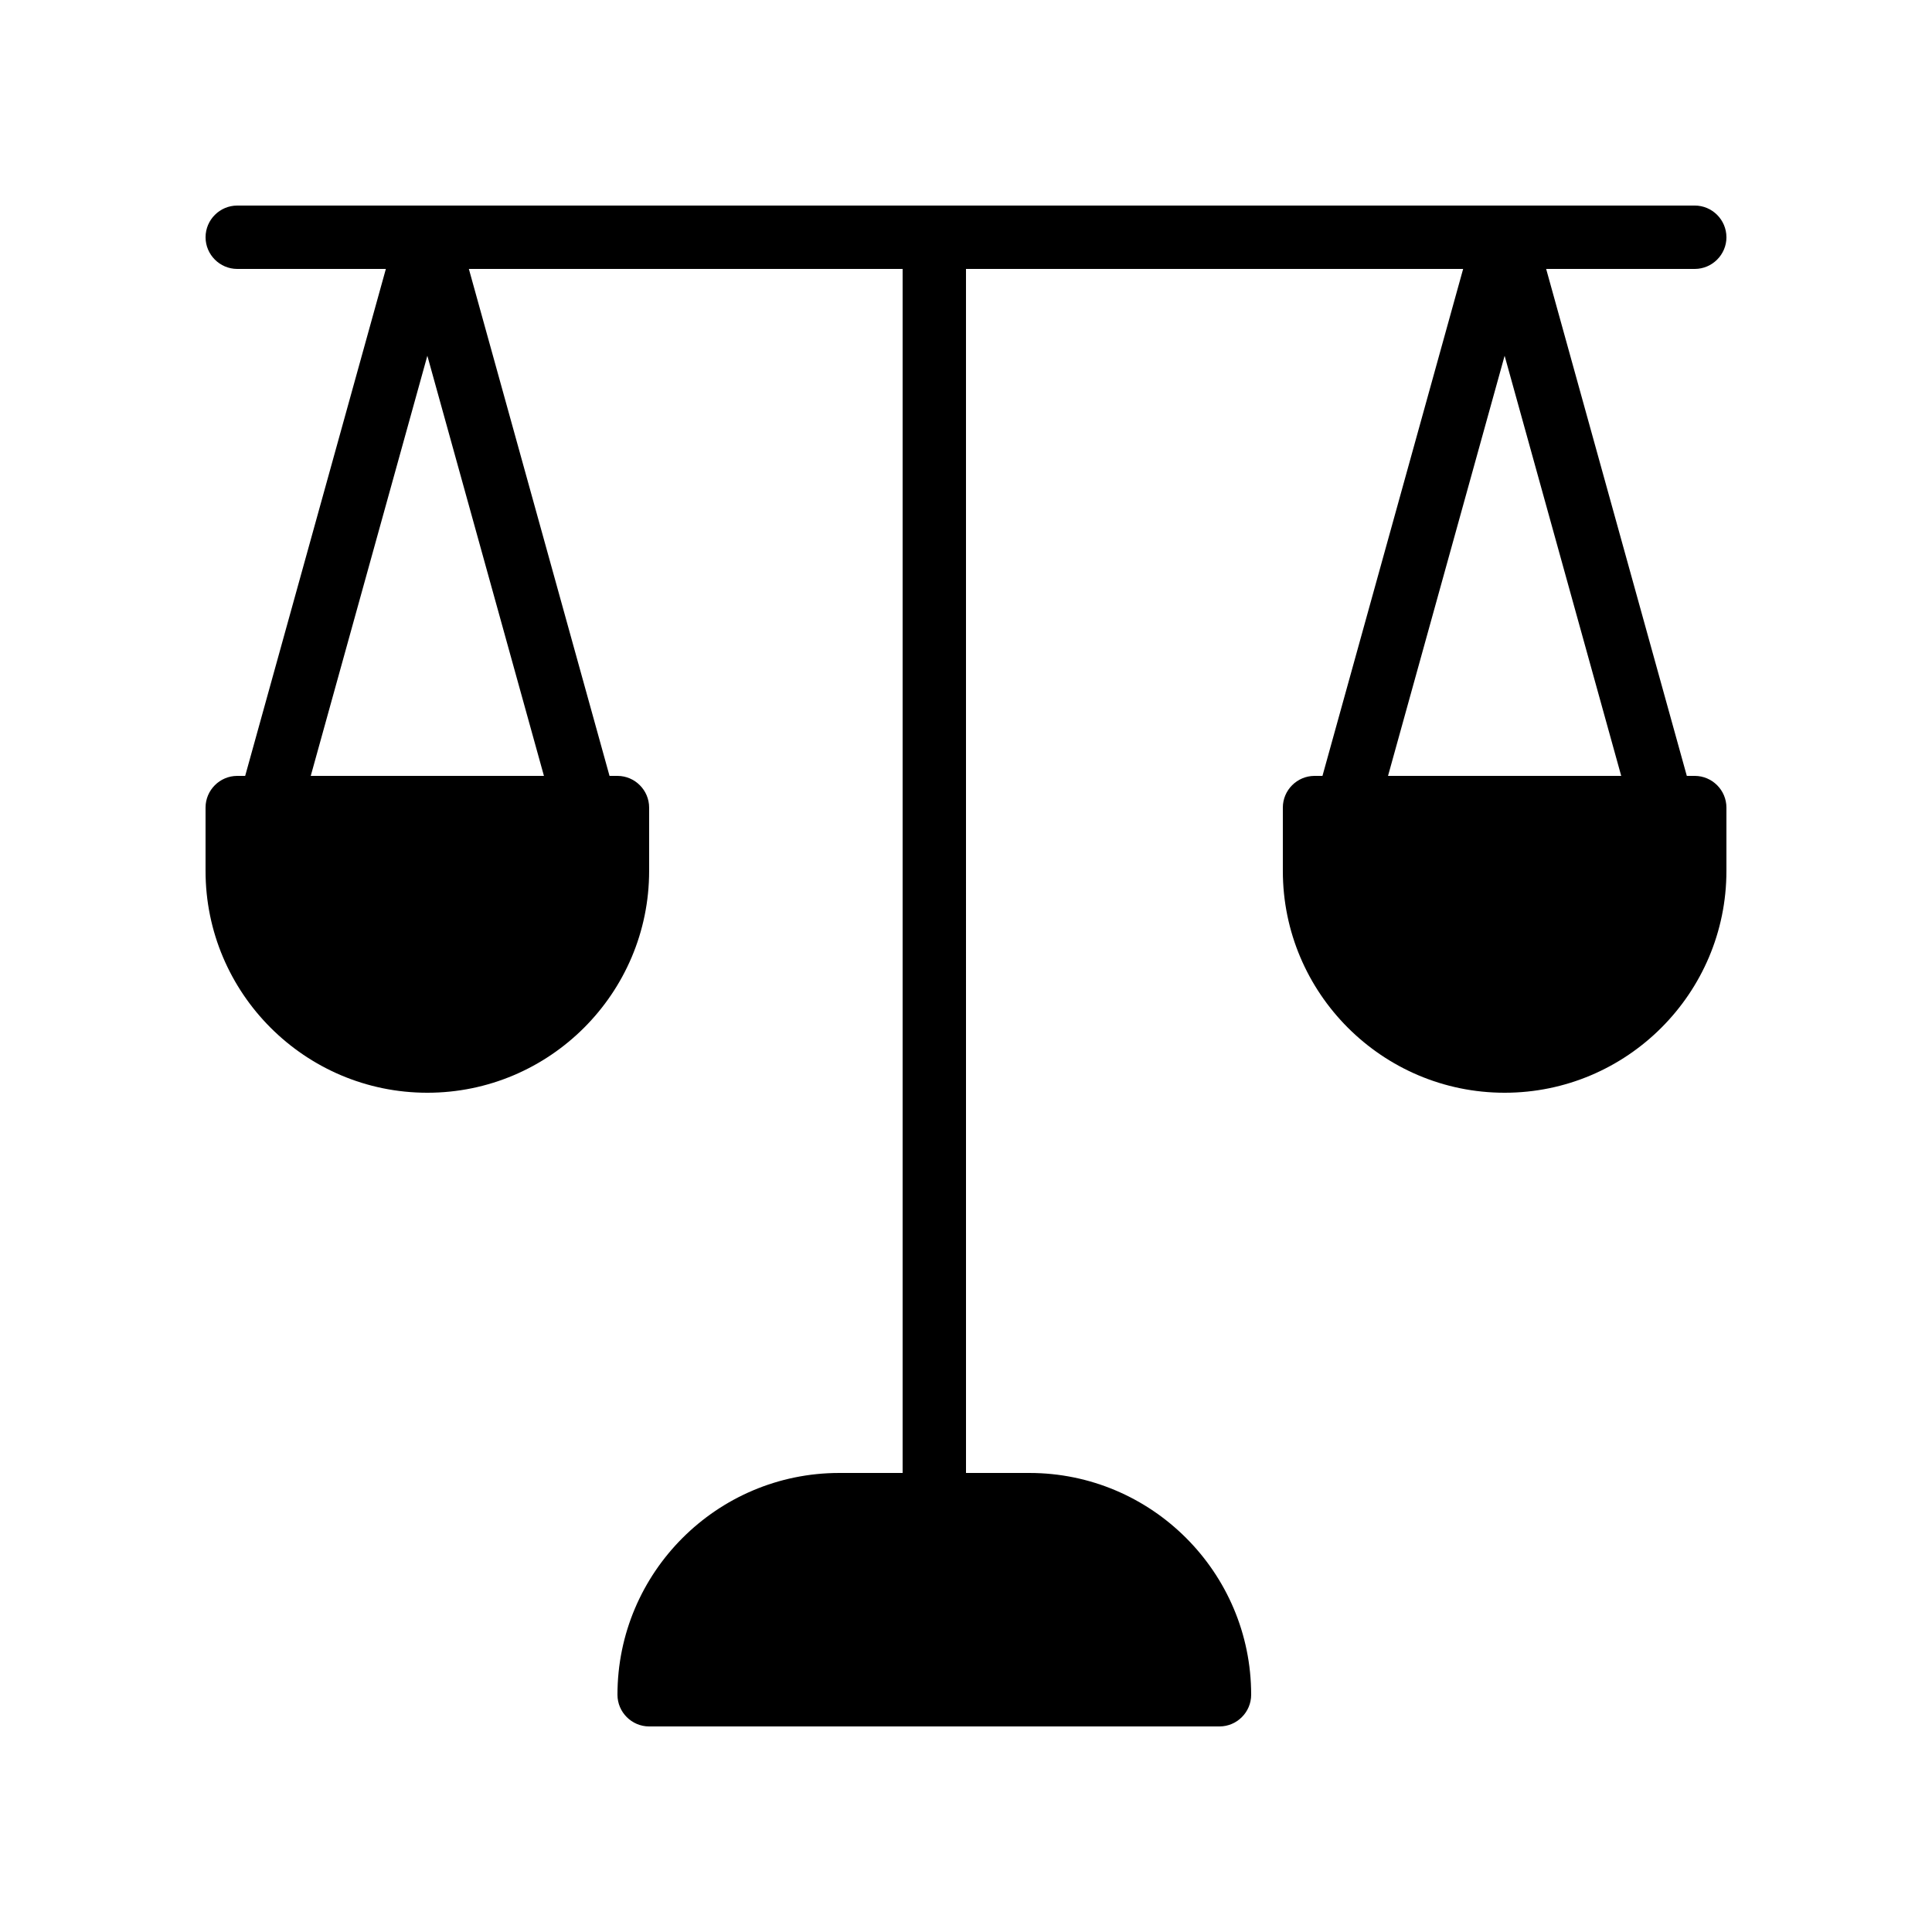 <?xml version="1.0" encoding="UTF-8"?>
<!-- Uploaded to: ICON Repo, www.iconrepo.com, Generator: ICON Repo Mixer Tools -->
<svg fill="#000000" width="800px" height="800px" version="1.1" viewBox="144 144 512 512" xmlns="http://www.w3.org/2000/svg">
 <path d="m601.52 206.87c0-4.617-3.777-8.398-8.398-8.398l-386.25 0.004c-4.617 0-8.395 3.777-8.395 8.395 0 4.617 3.777 8.398 8.398 8.398h39.383l-37.285 134.35h-2.102c-4.617 0-8.398 3.777-8.398 8.398v16.793c0 32.41 26.367 58.777 58.777 58.777s58.777-26.367 58.777-58.777v-16.793c0-4.617-3.777-8.398-8.398-8.398h-2.098l-37.277-134.35h114.95v319.08h-16.793c-32.41 0-58.777 26.367-58.777 58.777 0 4.617 3.777 8.398 8.398 8.398h151.14c4.617 0 8.398-3.777 8.398-8.398 0-32.41-26.367-58.777-58.777-58.777h-16.793l-0.004-319.08h131.75l-37.281 134.35h-2.102c-4.617 0-8.398 3.777-8.398 8.398v16.793c0 32.41 26.367 58.777 58.777 58.777 32.41 0 58.777-26.367 58.777-58.777v-16.793c0-4.617-3.777-8.398-8.398-8.398h-2.098l-37.277-134.35h39.379c4.617 0 8.398-3.781 8.398-8.398zm-313.37 142.75h-61.801l30.902-111.34zm285.49 0h-61.801l30.902-111.34z"/>
</svg>